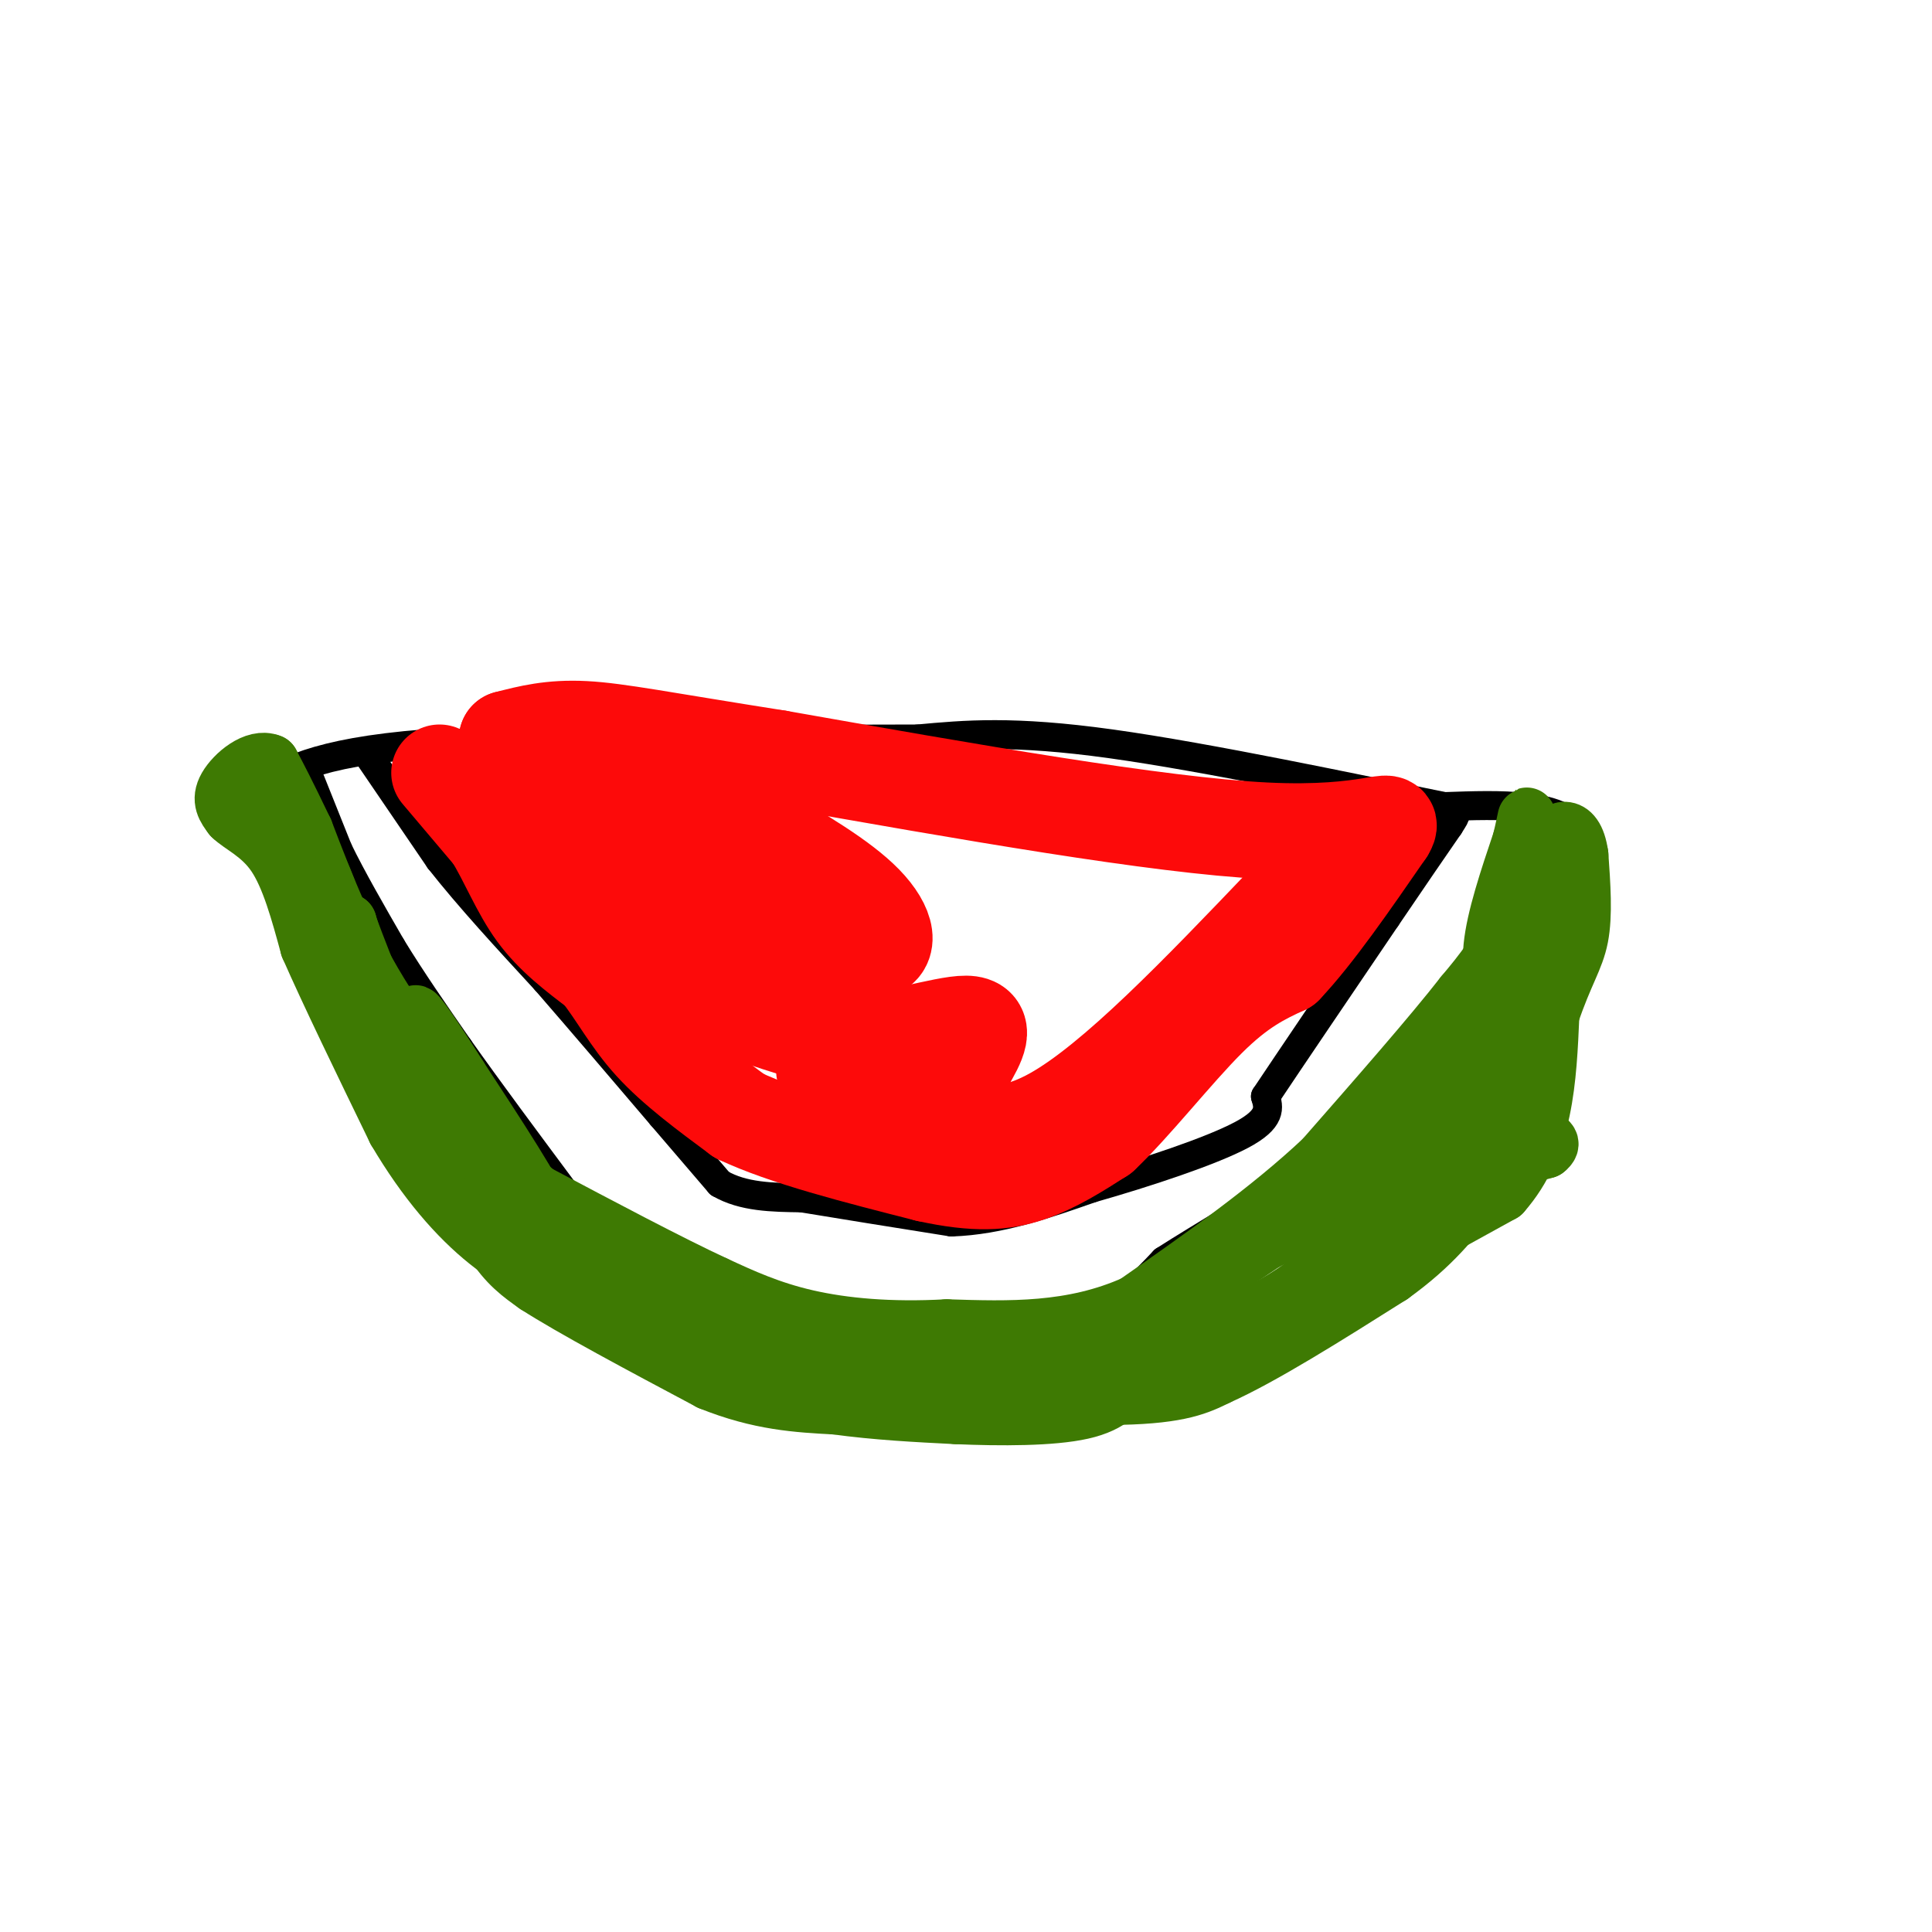 <svg viewBox='0 0 400 400' version='1.1' xmlns='http://www.w3.org/2000/svg' xmlns:xlink='http://www.w3.org/1999/xlink'><g fill='none' stroke='#000000' stroke-width='6' stroke-linecap='round' stroke-linejoin='round'><path d='M58,172c0.000,0.000 6.000,20.000 6,20'/><path d='M64,192c3.333,8.833 8.667,20.917 14,33'/><path d='M78,225c3.378,8.422 4.822,12.978 8,18c3.178,5.022 8.089,10.511 13,16'/><path d='M99,259c7.833,6.000 20.917,13.000 34,20'/><path d='M133,279c7.378,4.622 8.822,6.178 18,8c9.178,1.822 26.089,3.911 43,6'/><path d='M194,293c9.711,2.044 12.489,4.156 26,0c13.511,-4.156 37.756,-14.578 62,-25'/><path d='M282,268c15.733,-8.156 24.067,-16.044 30,-27c5.933,-10.956 9.467,-24.978 13,-39'/><path d='M325,202c2.500,-11.500 2.250,-20.750 2,-30'/><path d='M327,172c-4.333,-5.833 -16.167,-5.417 -28,-5'/><path d='M299,167c-17.911,-3.622 -48.689,-10.178 -69,-13c-20.311,-2.822 -30.156,-1.911 -40,-1'/><path d='M190,153c-23.667,0.000 -62.833,0.500 -102,1'/><path d='M88,154c-23.000,1.833 -29.500,5.917 -36,10'/><path d='M52,164c-5.000,3.667 0.500,7.833 6,12'/><path d='M64,161c0.000,0.000 6.000,15.000 6,15'/><path d='M70,176c2.833,5.833 6.917,12.917 11,20'/><path d='M81,196c4.167,6.833 9.083,13.917 14,21'/><path d='M95,217c6.000,8.500 14.000,19.250 22,30'/><path d='M117,247c6.800,7.378 12.800,10.822 20,14c7.200,3.178 15.600,6.089 24,9'/><path d='M161,270c6.756,2.511 11.644,4.289 18,5c6.356,0.711 14.178,0.356 22,0'/><path d='M201,275c8.044,0.089 17.156,0.311 24,-2c6.844,-2.311 11.422,-7.156 16,-12'/><path d='M241,261c8.089,-5.200 20.311,-12.200 27,-17c6.689,-4.800 7.844,-7.400 9,-10'/><path d='M277,234c5.500,-5.667 14.750,-14.833 24,-24'/><path d='M301,210c6.333,-9.500 10.167,-21.250 14,-33'/><path d='M315,177c2.333,-6.833 1.167,-7.417 0,-8'/><path d='M76,156c0.000,0.000 15.000,22.000 15,22'/><path d='M91,178c6.167,7.833 14.083,16.417 22,25'/><path d='M113,203c7.667,8.833 15.833,18.417 24,28'/><path d='M137,231c6.000,7.000 9.000,10.500 12,14'/><path d='M149,245c4.833,2.833 10.917,2.917 17,3'/><path d='M166,248c8.000,1.333 19.500,3.167 31,5'/><path d='M197,253c10.000,-0.333 19.500,-3.667 29,-7'/><path d='M226,246c11.178,-3.178 24.622,-7.622 31,-11c6.378,-3.378 5.689,-5.689 5,-8'/><path d='M262,227c5.000,-7.500 15.000,-22.250 25,-37'/><path d='M287,190c6.333,-9.333 9.667,-14.167 13,-19'/><path d='M300,171c2.167,-3.333 1.083,-2.167 0,-1'/></g>
<g fill='none' stroke='#3E7A03' stroke-width='12' stroke-linecap='round' stroke-linejoin='round'><path d='M57,166c0.000,0.000 9.000,14.000 9,14'/><path d='M66,180c2.500,5.333 4.250,11.667 6,18'/><path d='M72,198c2.833,6.333 6.917,13.167 11,20'/><path d='M83,218c3.500,6.667 6.750,13.333 10,20'/><path d='M93,238c3.156,6.933 6.044,14.267 9,19c2.956,4.733 5.978,6.867 9,9'/><path d='M111,266c7.500,4.833 21.750,12.417 36,20'/><path d='M147,286c10.333,4.167 18.167,4.583 26,5'/><path d='M173,291c8.500,1.167 16.750,1.583 25,2'/><path d='M198,293c9.222,0.400 19.778,0.400 26,-1c6.222,-1.400 8.111,-4.200 10,-7'/><path d='M234,285c7.333,-3.667 20.667,-9.333 34,-15'/><path d='M268,270c12.833,-6.333 27.917,-14.667 43,-23'/><path d='M311,247c8.833,-10.000 9.417,-23.500 10,-37'/><path d='M321,210c2.889,-8.556 5.111,-11.444 6,-16c0.889,-4.556 0.444,-10.778 0,-17'/><path d='M327,177c-0.533,-3.844 -1.867,-4.956 -3,-5c-1.133,-0.044 -2.067,0.978 -3,2'/><path d='M321,174c-2.167,7.500 -6.083,25.250 -10,43'/><path d='M311,217c-2.044,8.822 -2.156,9.378 -5,12c-2.844,2.622 -8.422,7.311 -14,12'/><path d='M292,241c0.167,-2.833 7.583,-15.917 15,-29'/><path d='M307,212c-1.833,0.500 -13.917,16.250 -26,32'/><path d='M281,244c-7.500,7.500 -13.250,10.250 -19,13'/><path d='M262,257c-8.167,5.500 -19.083,12.750 -30,20'/><path d='M232,277c-8.000,4.667 -13.000,6.333 -18,8'/><path d='M214,285c-9.833,1.333 -25.417,0.667 -41,0'/><path d='M173,285c-7.489,0.578 -5.711,2.022 -12,0c-6.289,-2.022 -20.644,-7.511 -35,-13'/><path d='M126,272c-11.833,-8.333 -23.917,-22.667 -36,-37'/><path d='M90,235c-9.000,-13.500 -13.500,-28.750 -18,-44'/><path d='M72,191c-1.667,-3.833 3.167,8.583 8,21'/><path d='M80,212c2.444,6.422 4.556,11.978 8,17c3.444,5.022 8.222,9.511 13,14'/><path d='M101,243c5.222,5.200 11.778,11.200 11,8c-0.778,-3.200 -8.889,-15.600 -17,-28'/><path d='M95,223c-4.956,-7.867 -8.844,-13.533 -9,-13c-0.156,0.533 3.422,7.267 7,14'/><path d='M93,224c3.667,7.644 9.333,19.756 14,26c4.667,6.244 8.333,6.622 12,7'/><path d='M119,257c6.667,3.833 17.333,9.917 28,16'/><path d='M147,273c10.500,4.333 22.750,7.167 35,10'/><path d='M182,283c12.833,1.667 27.417,0.833 42,0'/><path d='M224,283c14.444,-2.000 29.556,-7.000 40,-13c10.444,-6.000 16.222,-13.000 22,-20'/><path d='M286,250c9.333,-5.333 21.667,-8.667 34,-12'/><path d='M320,238c3.500,-2.667 -4.750,-3.333 -13,-4'/><path d='M307,234c-4.067,2.267 -7.733,9.933 -8,11c-0.267,1.067 2.867,-4.467 6,-10'/><path d='M305,235c2.800,-3.111 6.800,-5.889 8,-10c1.200,-4.111 -0.400,-9.556 -2,-15'/><path d='M311,210c-1.022,-4.467 -2.578,-8.133 -2,-14c0.578,-5.867 3.289,-13.933 6,-22'/><path d='M315,174c1.214,-5.024 1.250,-6.583 1,-3c-0.250,3.583 -0.786,12.310 -3,19c-2.214,6.690 -6.107,11.345 -10,16'/><path d='M303,206c-6.500,8.333 -17.750,21.167 -29,34'/><path d='M274,240c-11.333,10.667 -25.167,20.333 -39,30'/><path d='M235,270c-13.000,5.833 -26.000,5.417 -39,5'/><path d='M196,275c-11.667,0.644 -21.333,-0.244 -29,-2c-7.667,-1.756 -13.333,-4.378 -19,-7'/><path d='M148,266c-9.333,-4.333 -23.167,-11.667 -37,-19'/><path d='M111,247c-11.333,-9.667 -21.167,-24.333 -31,-39'/><path d='M80,208c-8.000,-12.500 -12.500,-24.250 -17,-36'/><path d='M63,172c-4.000,-8.333 -5.500,-11.167 -7,-14'/><path d='M56,158c-3.133,-1.333 -7.467,2.333 -9,5c-1.533,2.667 -0.267,4.333 1,6'/><path d='M48,169c1.844,1.867 5.956,3.533 9,8c3.044,4.467 5.022,11.733 7,19'/><path d='M64,196c4.167,9.500 11.083,23.750 18,38'/><path d='M82,234c6.222,10.578 12.778,18.022 19,23c6.222,4.978 12.111,7.489 18,10'/><path d='M119,267c10.800,5.467 28.800,14.133 41,18c12.200,3.867 18.600,2.933 25,2'/><path d='M185,287c13.444,0.933 34.556,2.267 47,2c12.444,-0.267 16.222,-2.133 20,-4'/><path d='M252,285c9.333,-4.167 22.667,-12.583 36,-21'/><path d='M288,264c8.762,-6.298 12.667,-11.542 17,-17c4.333,-5.458 9.095,-11.131 12,-19c2.905,-7.869 3.952,-17.935 5,-28'/><path d='M322,200c1.333,-9.167 2.167,-18.083 3,-27'/></g>
<g fill='none' stroke='#FD0A0A' stroke-width='20' stroke-linecap='round' stroke-linejoin='round'><path d='M91,160c0.000,0.000 11.000,13.000 11,13'/><path d='M102,173c3.133,5.044 5.467,11.156 9,16c3.533,4.844 8.267,8.422 13,12'/><path d='M124,201c3.667,4.533 6.333,9.867 11,15c4.667,5.133 11.333,10.067 18,15'/><path d='M153,231c9.500,4.500 24.250,8.250 39,12'/><path d='M192,243c10.067,2.222 15.733,1.778 21,0c5.267,-1.778 10.133,-4.889 15,-8'/><path d='M228,235c6.511,-6.089 15.289,-17.311 22,-24c6.711,-6.689 11.356,-8.844 16,-11'/><path d='M266,200c6.167,-6.500 13.583,-17.250 21,-28'/><path d='M287,172c2.200,-3.689 -2.800,1.089 -25,0c-22.200,-1.089 -61.600,-8.044 -101,-15'/><path d='M161,157c-23.889,-3.756 -33.111,-5.644 -40,-6c-6.889,-0.356 -11.444,0.822 -16,2'/><path d='M105,153c2.769,5.100 17.692,16.850 28,24c10.308,7.150 16.000,9.700 24,13c8.000,3.300 18.308,7.350 23,7c4.692,-0.350 3.769,-5.100 -1,-10c-4.769,-4.900 -13.385,-9.950 -22,-15'/><path d='M157,172c-11.064,-4.171 -27.724,-7.097 -34,-8c-6.276,-0.903 -2.168,0.217 -1,3c1.168,2.783 -0.604,7.231 1,13c1.604,5.769 6.586,12.861 12,18c5.414,5.139 11.261,8.325 18,11c6.739,2.675 14.369,4.837 22,7'/><path d='M175,216c8.978,-0.156 20.422,-4.044 25,-4c4.578,0.044 2.289,4.022 0,8'/><path d='M200,220c-1.081,3.713 -3.785,8.995 -9,10c-5.215,1.005 -12.943,-2.268 -17,-5c-4.057,-2.732 -4.445,-4.923 -1,-4c3.445,0.923 10.722,4.962 18,9'/><path d='M191,230c6.667,3.578 14.333,8.022 27,1c12.667,-7.022 30.333,-25.511 48,-44'/></g>
</svg>